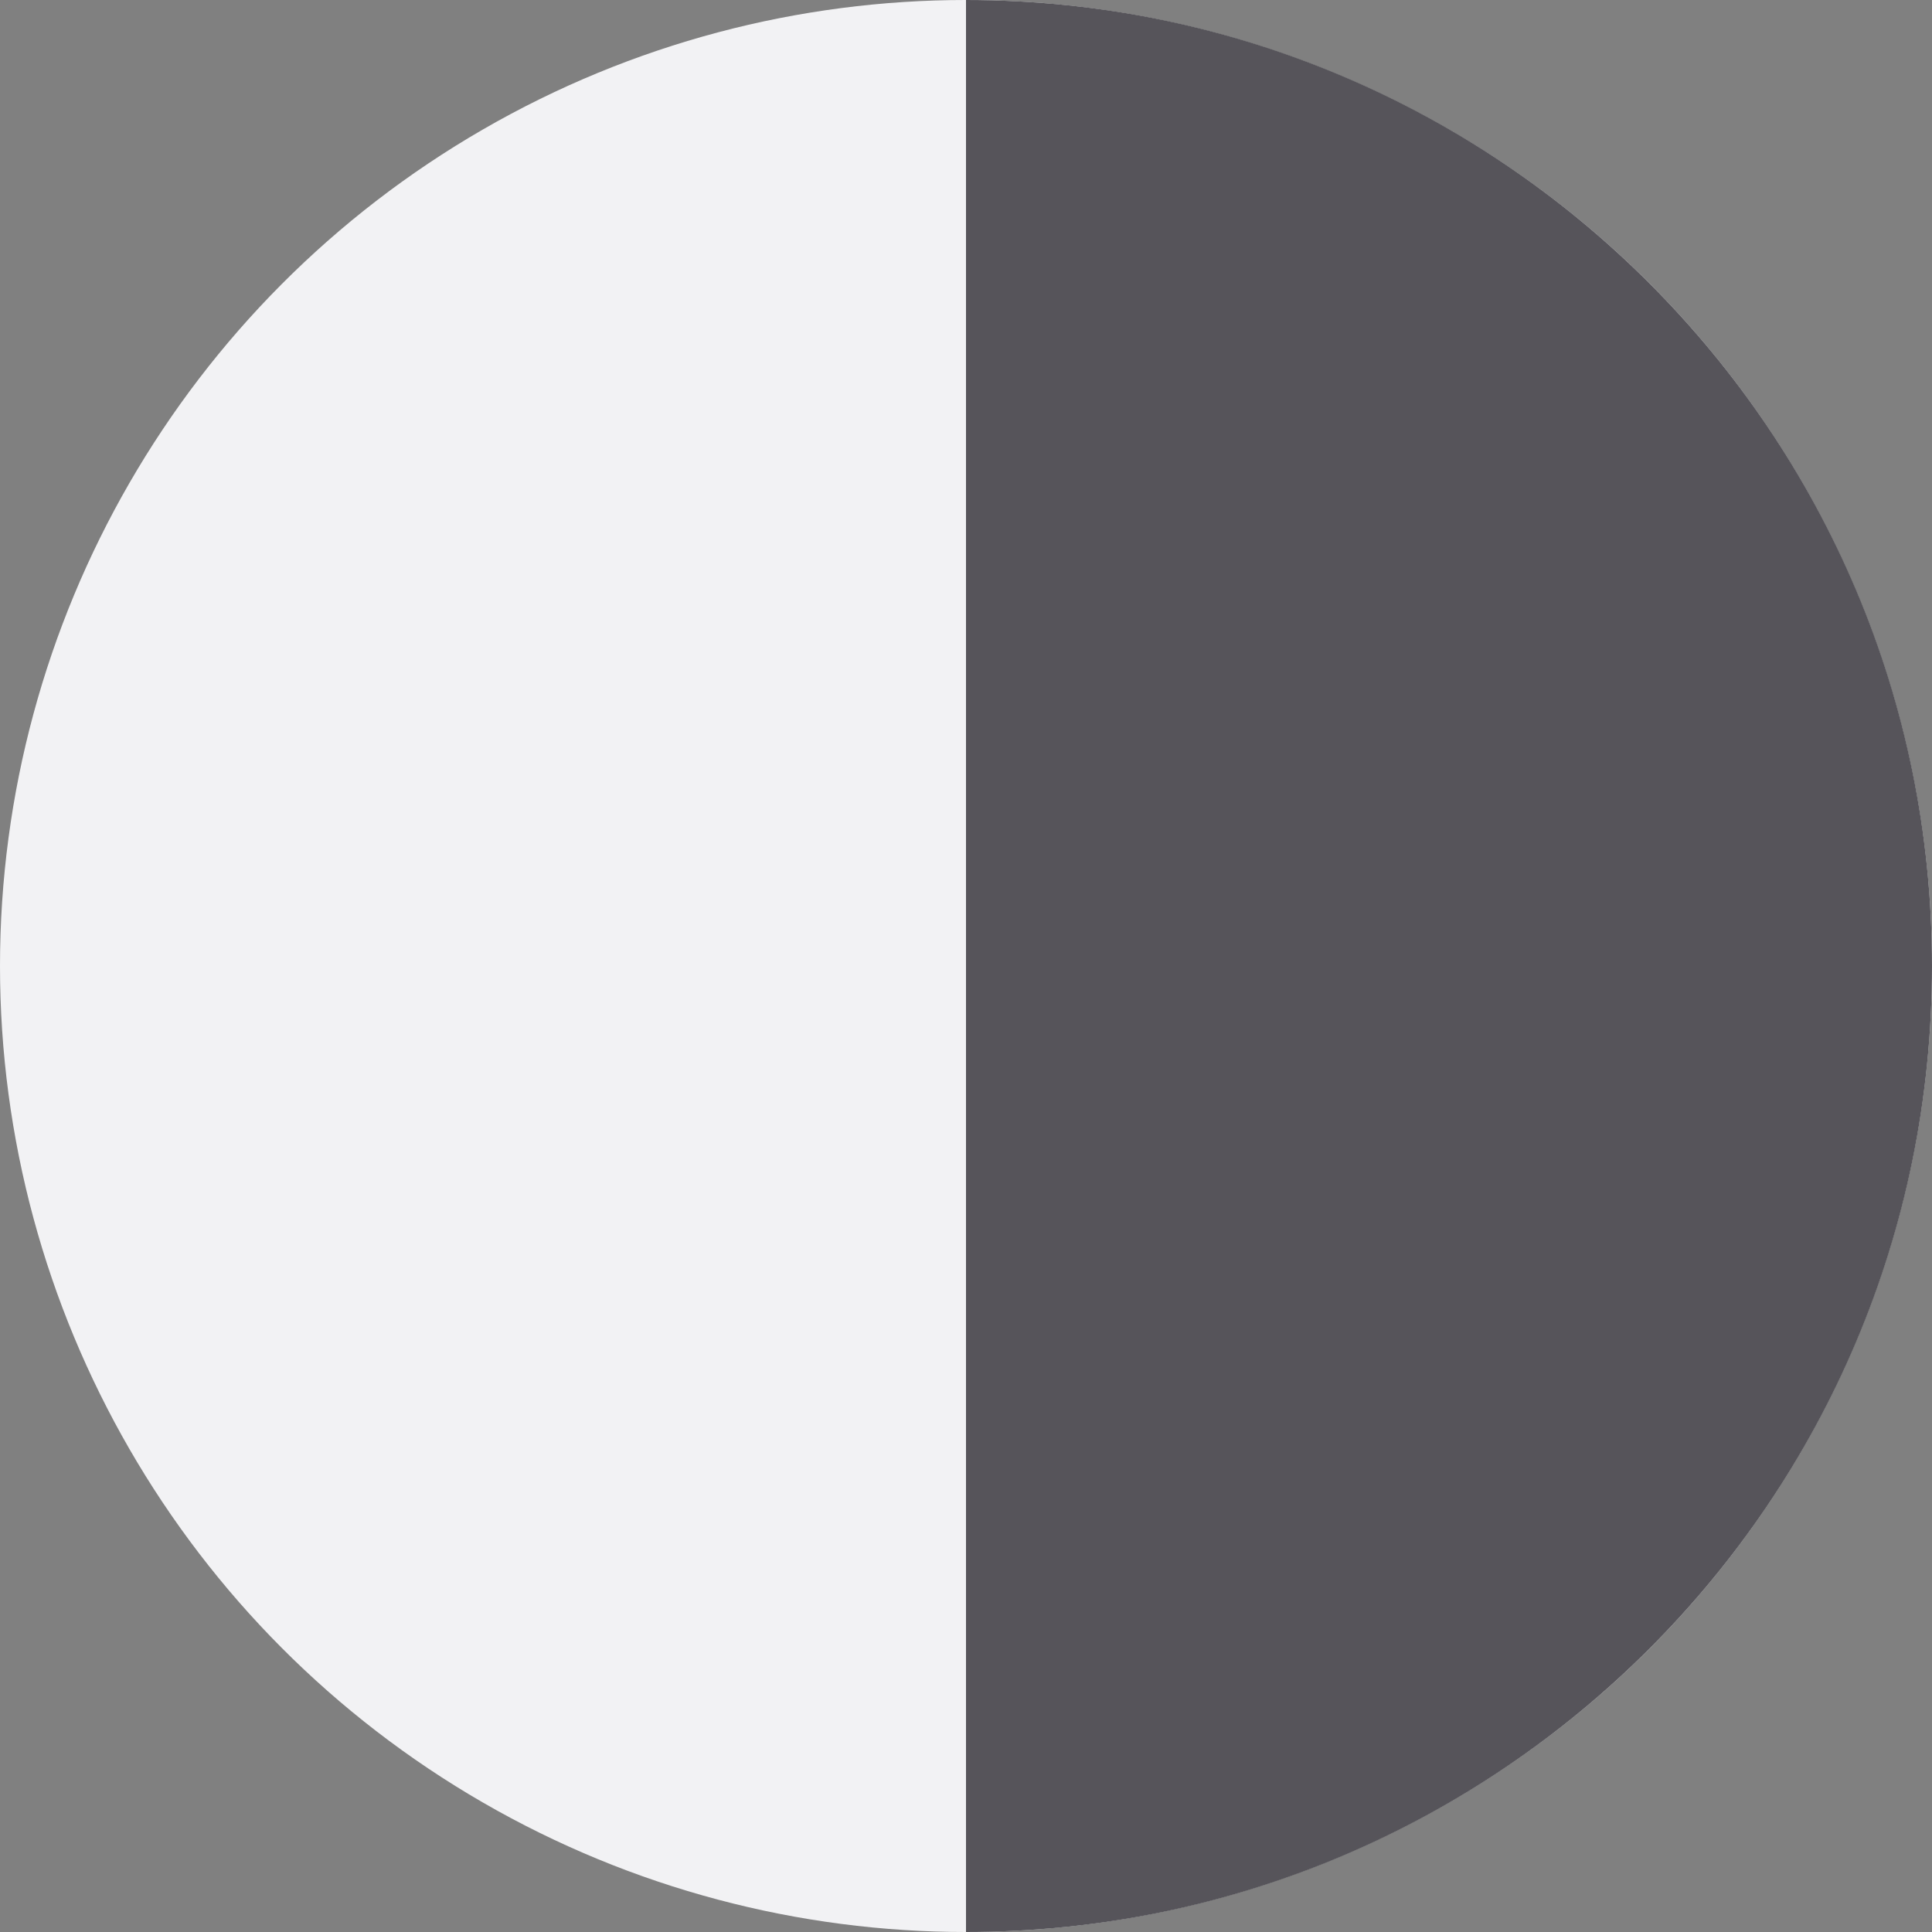 <?xml version="1.0" encoding="iso-8859-1"?>
<!-- Uploaded to: SVG Repo, www.svgrepo.com, Generator: SVG Repo Mixer Tools -->
<svg height="800px" width="800px" version="1.1" id="Layer_1" xmlns="http://www.w3.org/2000/svg" xmlns:xlink="http://www.w3.org/1999/xlink" 
	 viewBox="0 0 512 512" xml:space="preserve">
<rect x="0" y="0" width="512" height="512" fill="#808080" stroke="none"/>
<circle style="fill:#F2F2F4;" cx="256" cy="256" r="256"/>
<path style="fill:#56545A;" d="M256,0v512c141.385,0,256-114.615,256-256S397.385,0,256,0z"/>
</svg>